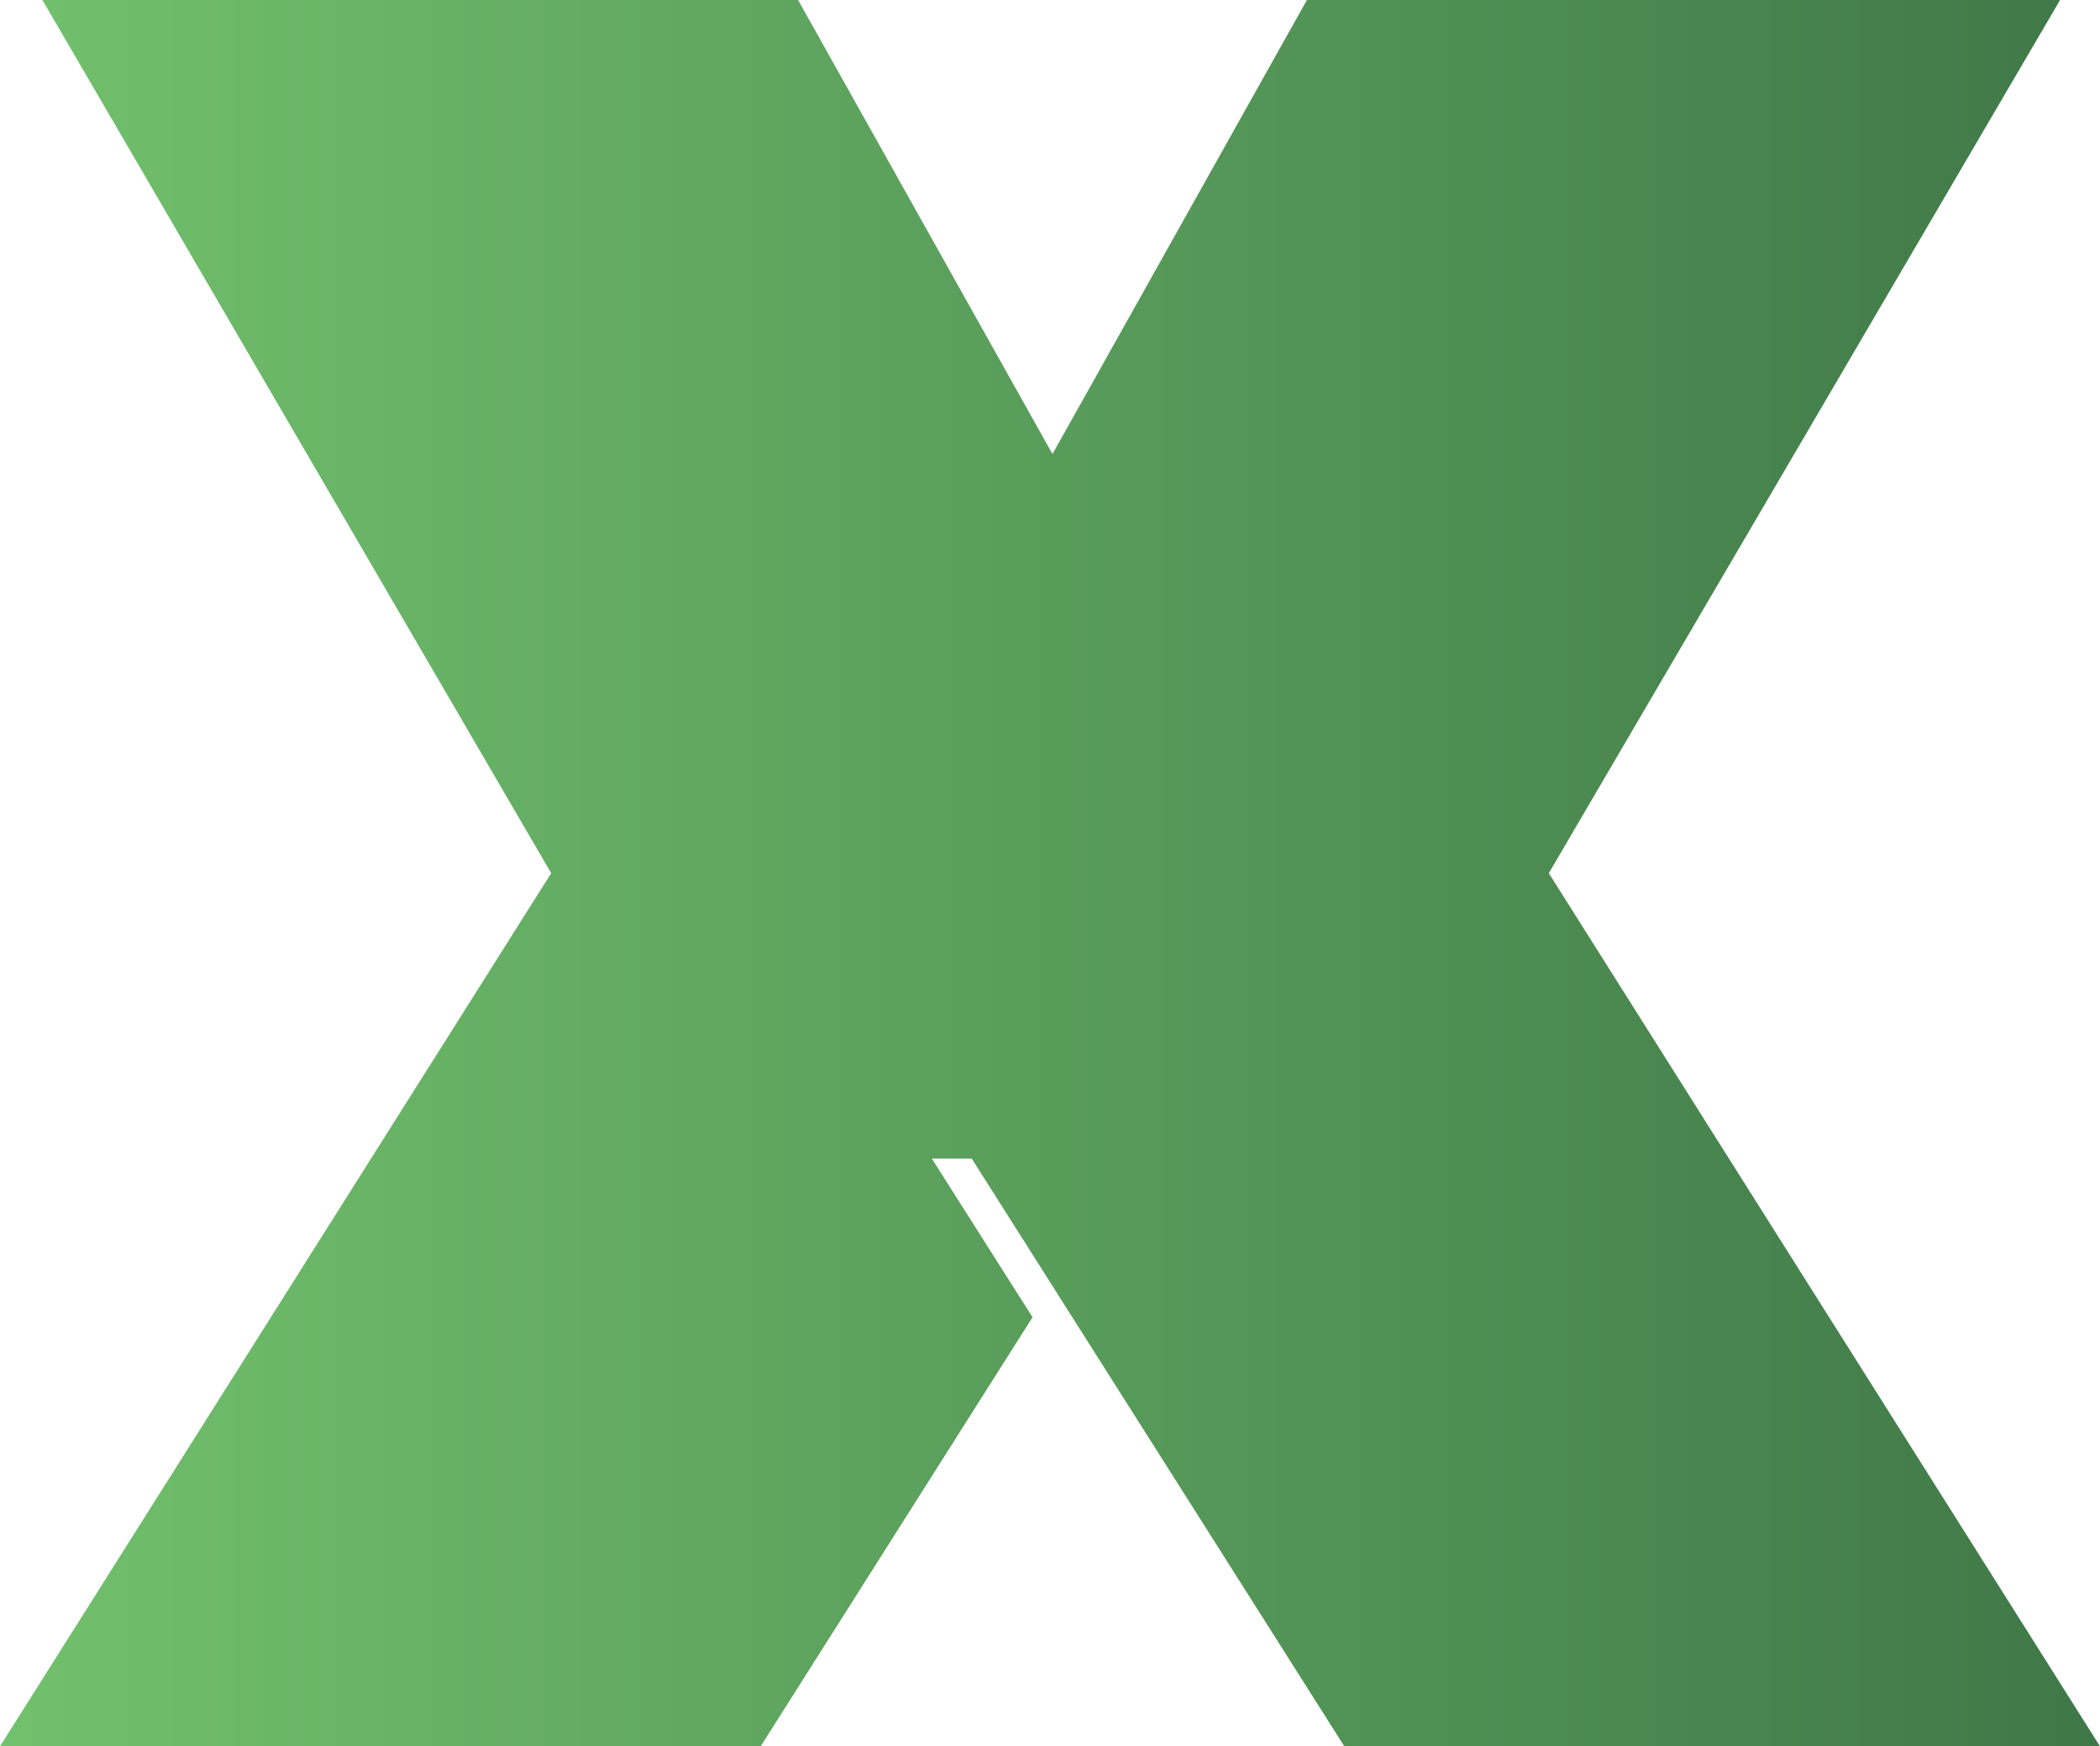 <?xml version="1.0" encoding="UTF-8"?><svg id="Layer_2" xmlns="http://www.w3.org/2000/svg" xmlns:xlink="http://www.w3.org/1999/xlink" viewBox="0 0 411.51 342.11"><defs><style>.cls-1{fill:none;}.cls-2{fill:url(#linear-gradient);}.cls-3{clip-path:url(#clippath);}</style><clipPath id="clippath"><polygon class="cls-1" points="303.5 171.06 403.69 0 256.1 0 206.24 88.95 156.39 0 8.31 0 108.01 171.06 0 342.11 149.06 342.11 202.33 258.05 182.6 226.97 190.42 226.97 263.43 342.11 411.51 342.11 303.5 171.06"/></clipPath><linearGradient id="linear-gradient" x1="-266.68" y1="469.11" x2="-265.68" y2="469.11" gradientTransform="translate(109741.03 193215.01) scale(411.51 -411.51)" gradientUnits="userSpaceOnUse"><stop offset="0" stop-color="#72c16d"/><stop offset="1" stop-color="#3f7848"/></linearGradient></defs><g id="Layer_1-2"><g class="cls-3"><rect class="cls-2" width="411.51" height="342.11"/></g></g></svg>